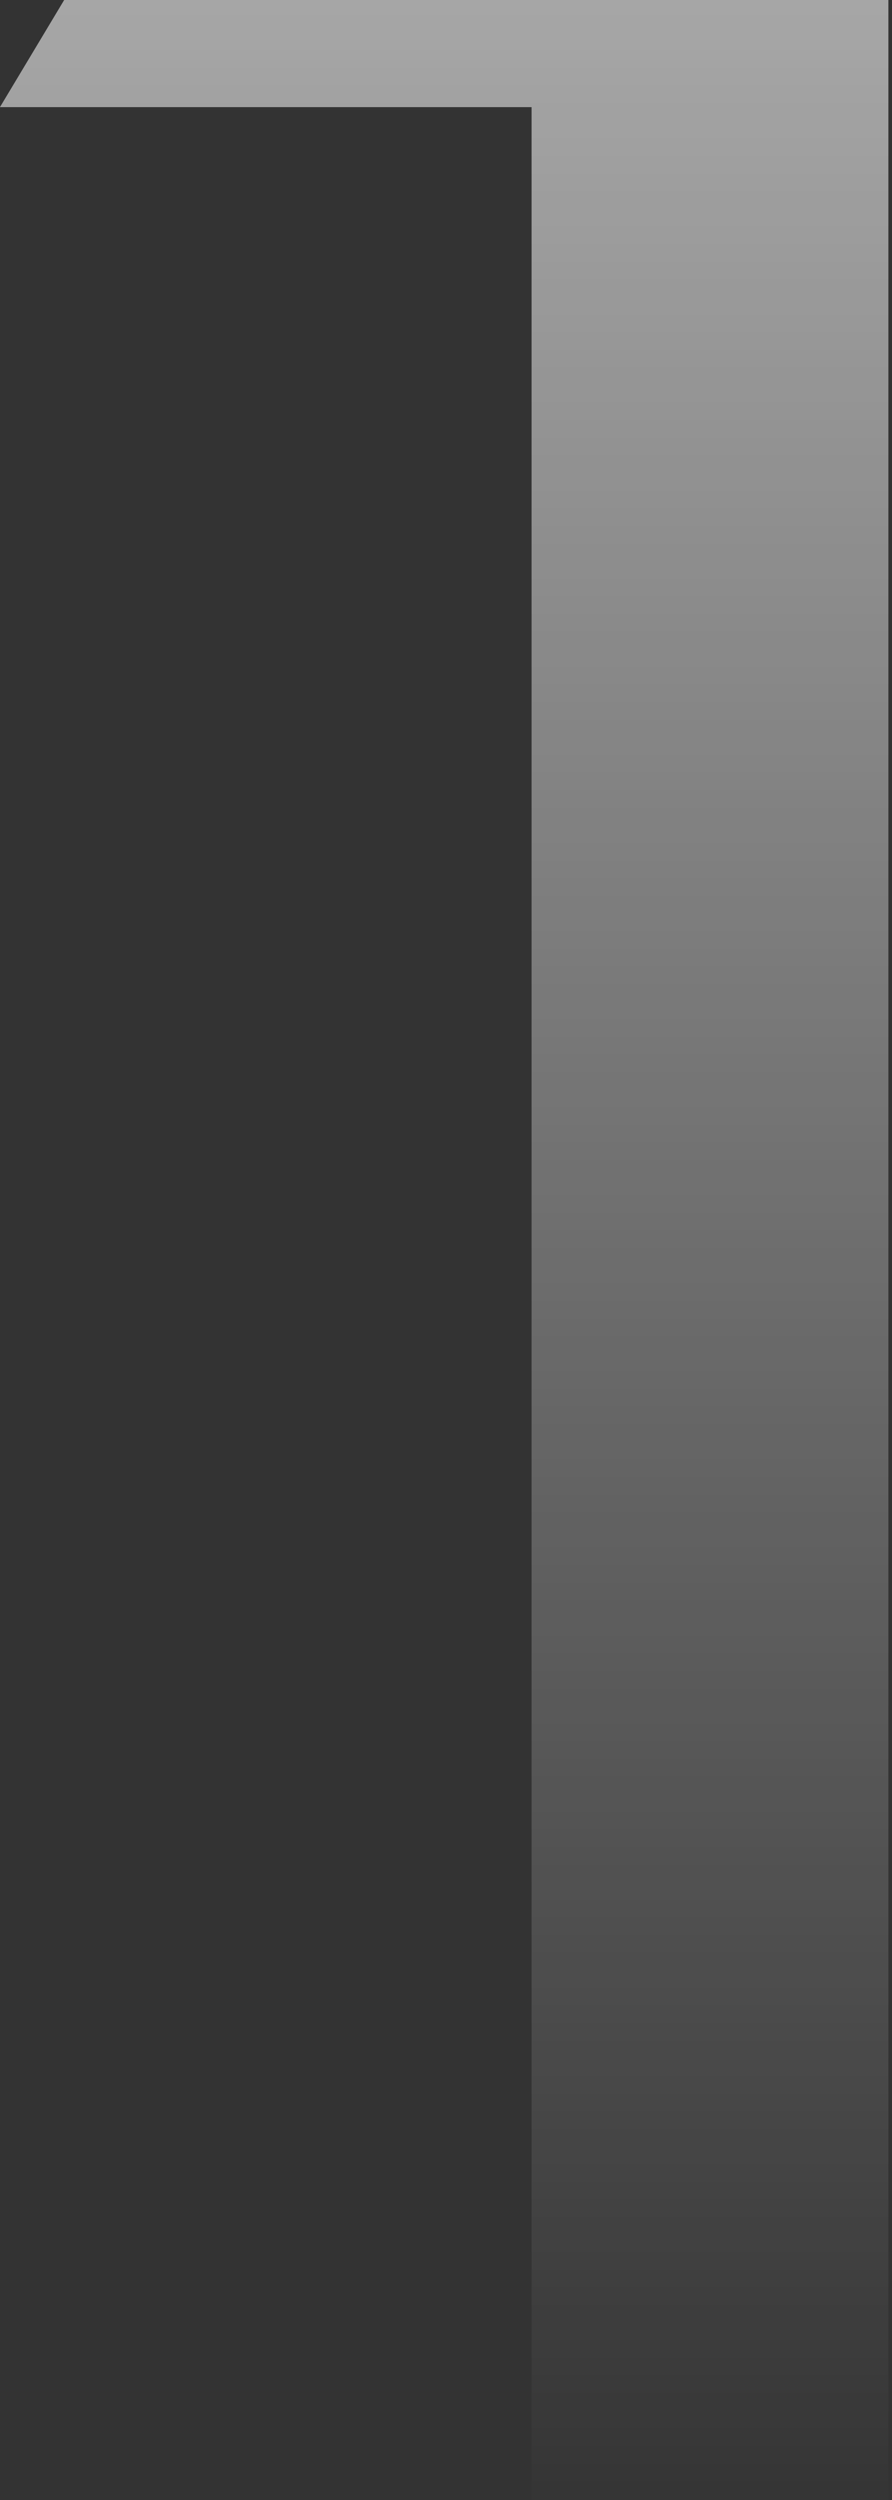 <?xml version="1.0" encoding="UTF-8"?> <svg xmlns="http://www.w3.org/2000/svg" width="35" height="98" viewBox="0 0 35 98" fill="none"><rect x="0" y="0" width="35" height="98" fill="#333333" stroke="none"/> <path d="M-0.002 4.2L2.518 -6.67572e-06H34.858V98H20.858V4.2H-0.002Z" fill="url(#paint0_linear_105_490)" fill-opacity="0.6"></path> <defs> <linearGradient id="paint0_linear_105_490" x1="17.43" y1="-6" x2="17.43" y2="134" gradientUnits="userSpaceOnUse"> <stop stop-color="white"></stop> <stop offset="0.755" stop-color="white" stop-opacity="0"></stop> </linearGradient> </defs> </svg> 